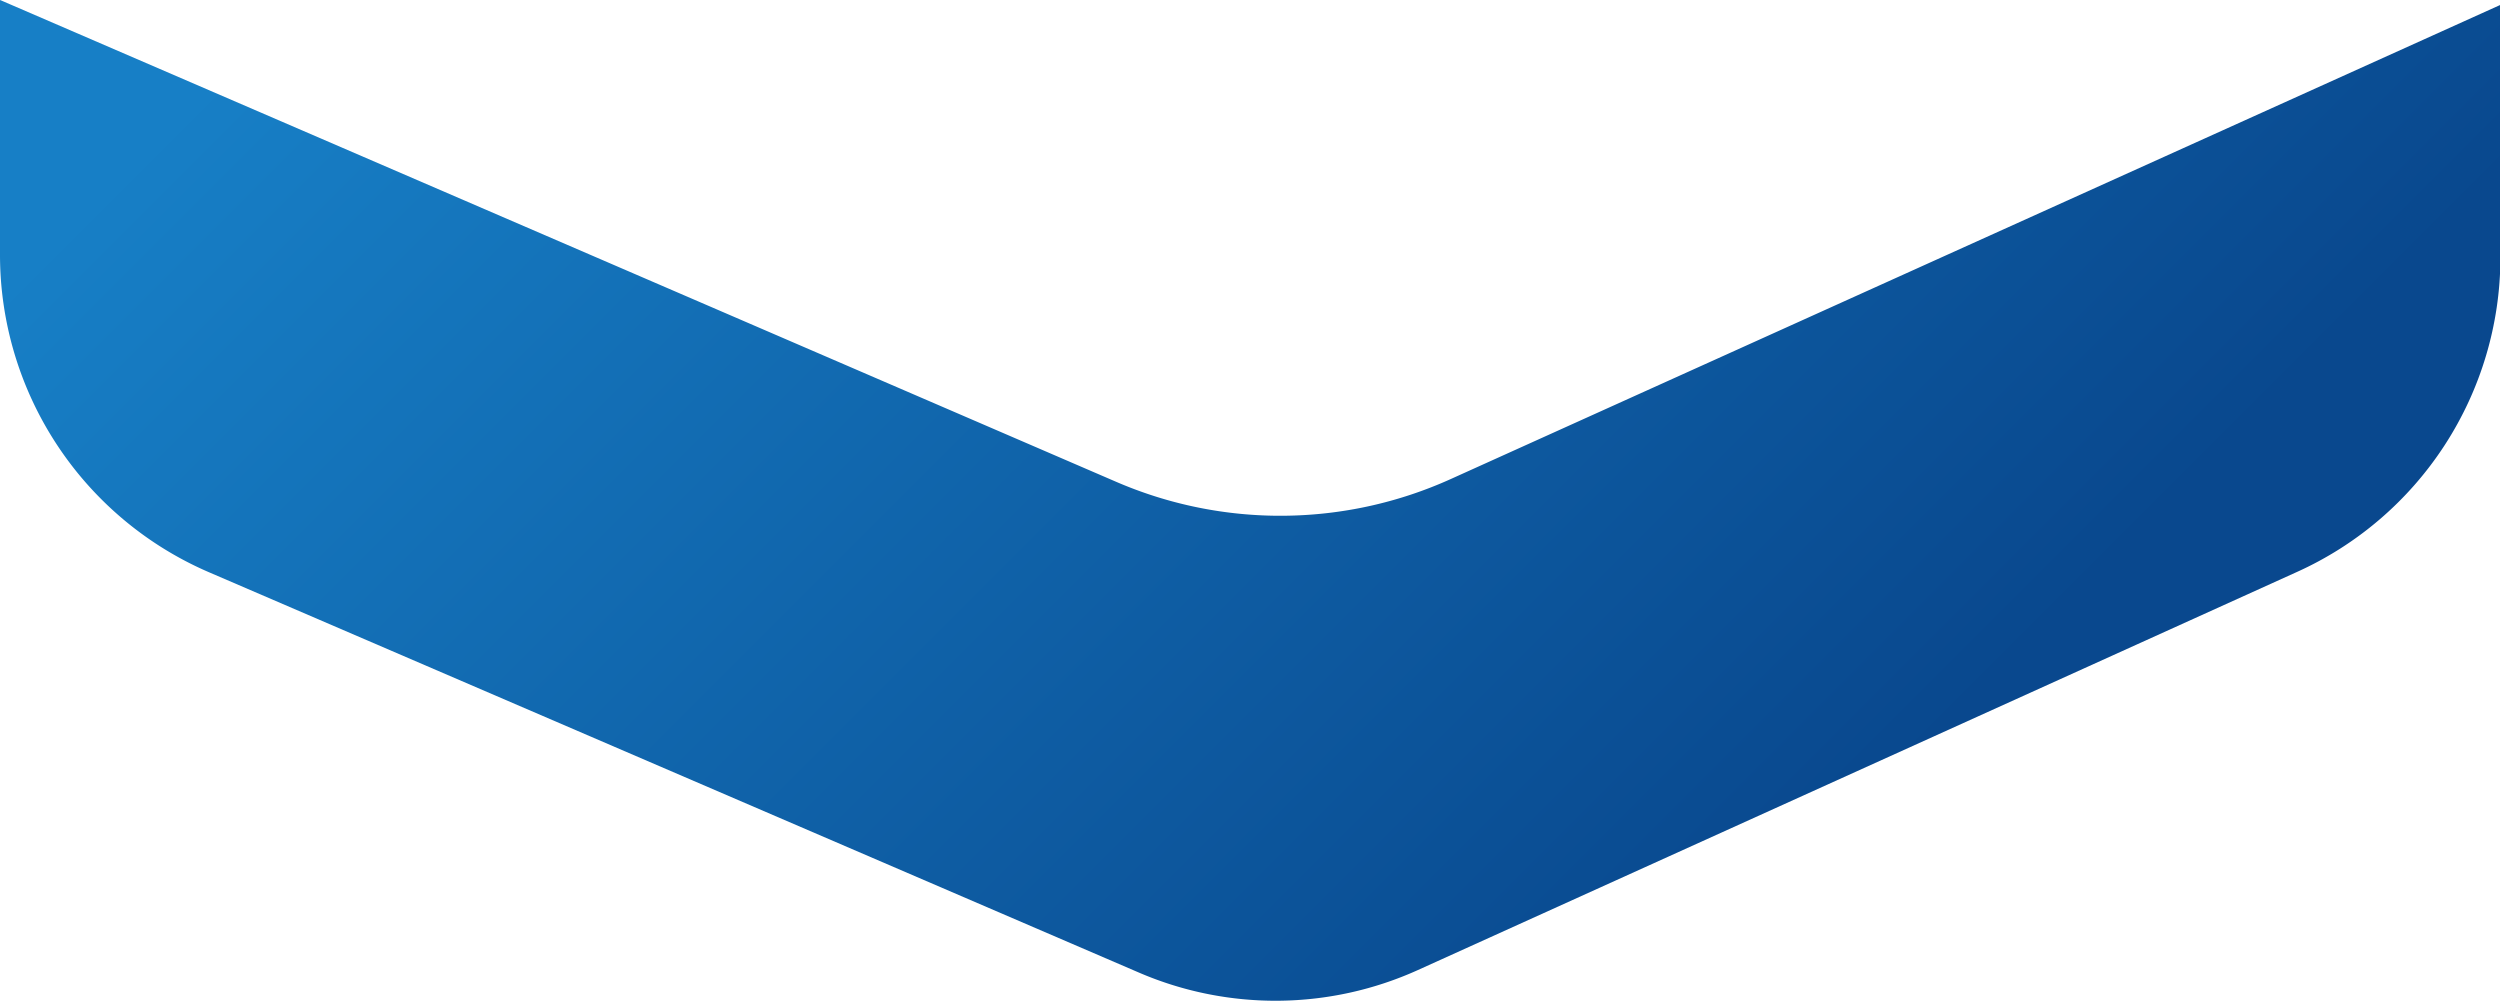 <svg xmlns="http://www.w3.org/2000/svg" xmlns:xlink="http://www.w3.org/1999/xlink" viewBox="0 0 117.98 47.23"><defs><style>.cls-1{fill:url(#linear-gradient);}</style><linearGradient id="linear-gradient" x1="31.63" y1="-17.89" x2="87.92" y2="38.4" gradientUnits="userSpaceOnUse"><stop offset="0" stop-color="#177fc6"/><stop offset="1" stop-color="#09488e"/></linearGradient></defs><g id="Capa_2" data-name="Capa 2"><g id="Capa_1-2" data-name="Capa 1"><path class="cls-1" d="M118,.23V12.17A16.31,16.31,0,0,1,108.38,27L66.91,45.78a16.3,16.3,0,0,1-13.18.11L9.85,27A16.32,16.32,0,0,1,0,12V0L.12.05,52.68,22.74a19.53,19.53,0,0,0,15.8-.14Z"/></g></g></svg>